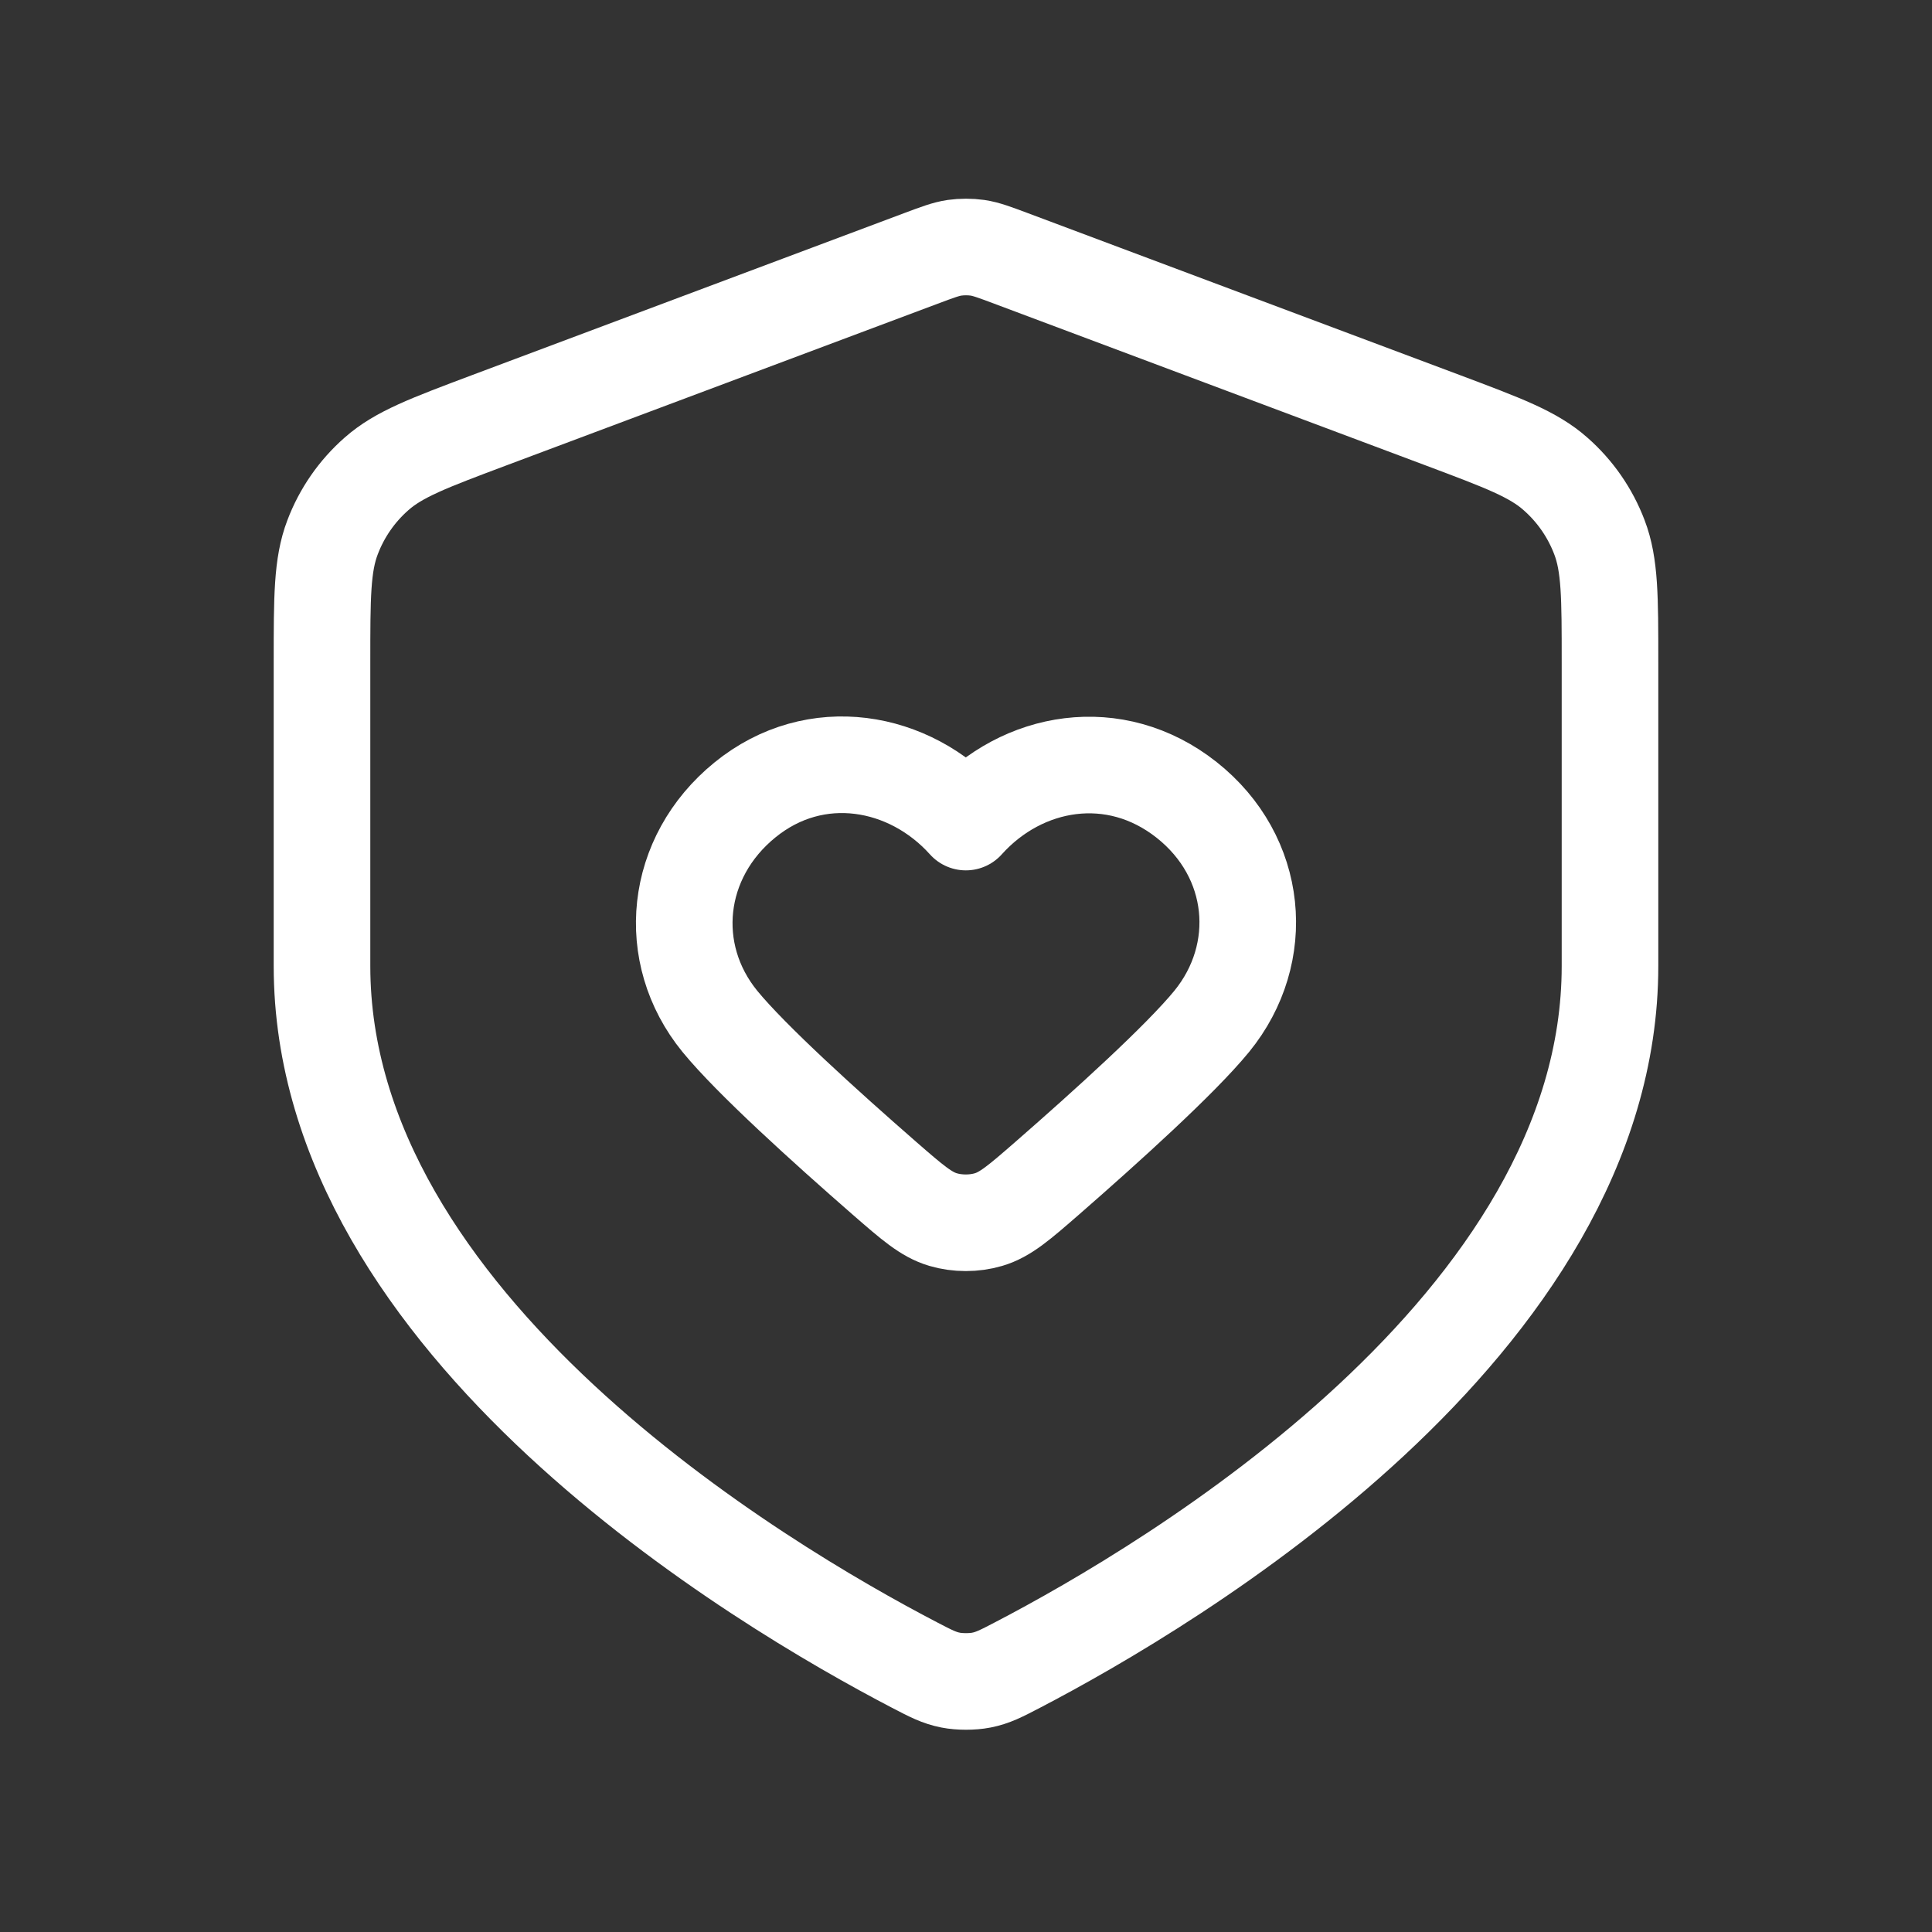<svg xmlns="http://www.w3.org/2000/svg" fill="none" viewBox="0 0 24 24" height="800px" width="800px">

<rect x="0" y="0" width="24" height="24" fill="#333333" stroke="none"/>

<g stroke-width="0" id="SVGRepo_bgCarrier"></g>

<g stroke-linejoin="round" stroke-linecap="round" id="SVGRepo_tracerCarrier"></g>

<g id="SVGRepo_iconCarrier"> <path stroke-linejoin="round" stroke-linecap="round" stroke-width="1.2" stroke="#ffffff" d="M11.998 10.212C11.298 9.433 10.131 9.223 9.254 9.937C8.377 10.65 8.254 11.843 8.942 12.687C9.331 13.163 10.255 13.998 10.985 14.635C11.332 14.937 11.505 15.088 11.715 15.15C11.893 15.203 12.102 15.203 12.28 15.15C12.49 15.088 12.663 14.937 13.01 14.635C13.74 13.998 14.664 13.163 15.053 12.687C15.741 11.843 15.633 10.643 14.741 9.937C13.849 9.231 12.697 9.433 11.998 10.212Z" clip-rule="evenodd" fill-rule="evenodd"></path> <path stroke-linejoin="round" stroke-linecap="round" stroke-width="1.2" stroke="#ffffff" d="M11.359 20.683C11.564 20.79 11.667 20.843 11.809 20.871C11.92 20.893 12.08 20.893 12.191 20.871C12.333 20.843 12.436 20.79 12.641 20.683C14.54 19.694 20 16.461 20 12V8.218C20 7.418 20 7.018 19.869 6.675C19.754 6.371 19.566 6.1 19.322 5.886C19.047 5.642 18.672 5.502 17.924 5.221L12.562 3.211C12.354 3.133 12.25 3.094 12.143 3.078C12.048 3.065 11.952 3.065 11.857 3.078C11.75 3.094 11.646 3.133 11.438 3.211L6.076 5.221C5.328 5.502 4.954 5.642 4.678 5.886C4.434 6.1 4.246 6.371 4.131 6.675C4 7.018 4 7.418 4 8.218V12C4 16.461 9.46 19.694 11.359 20.683Z"></path> </g>

</svg>